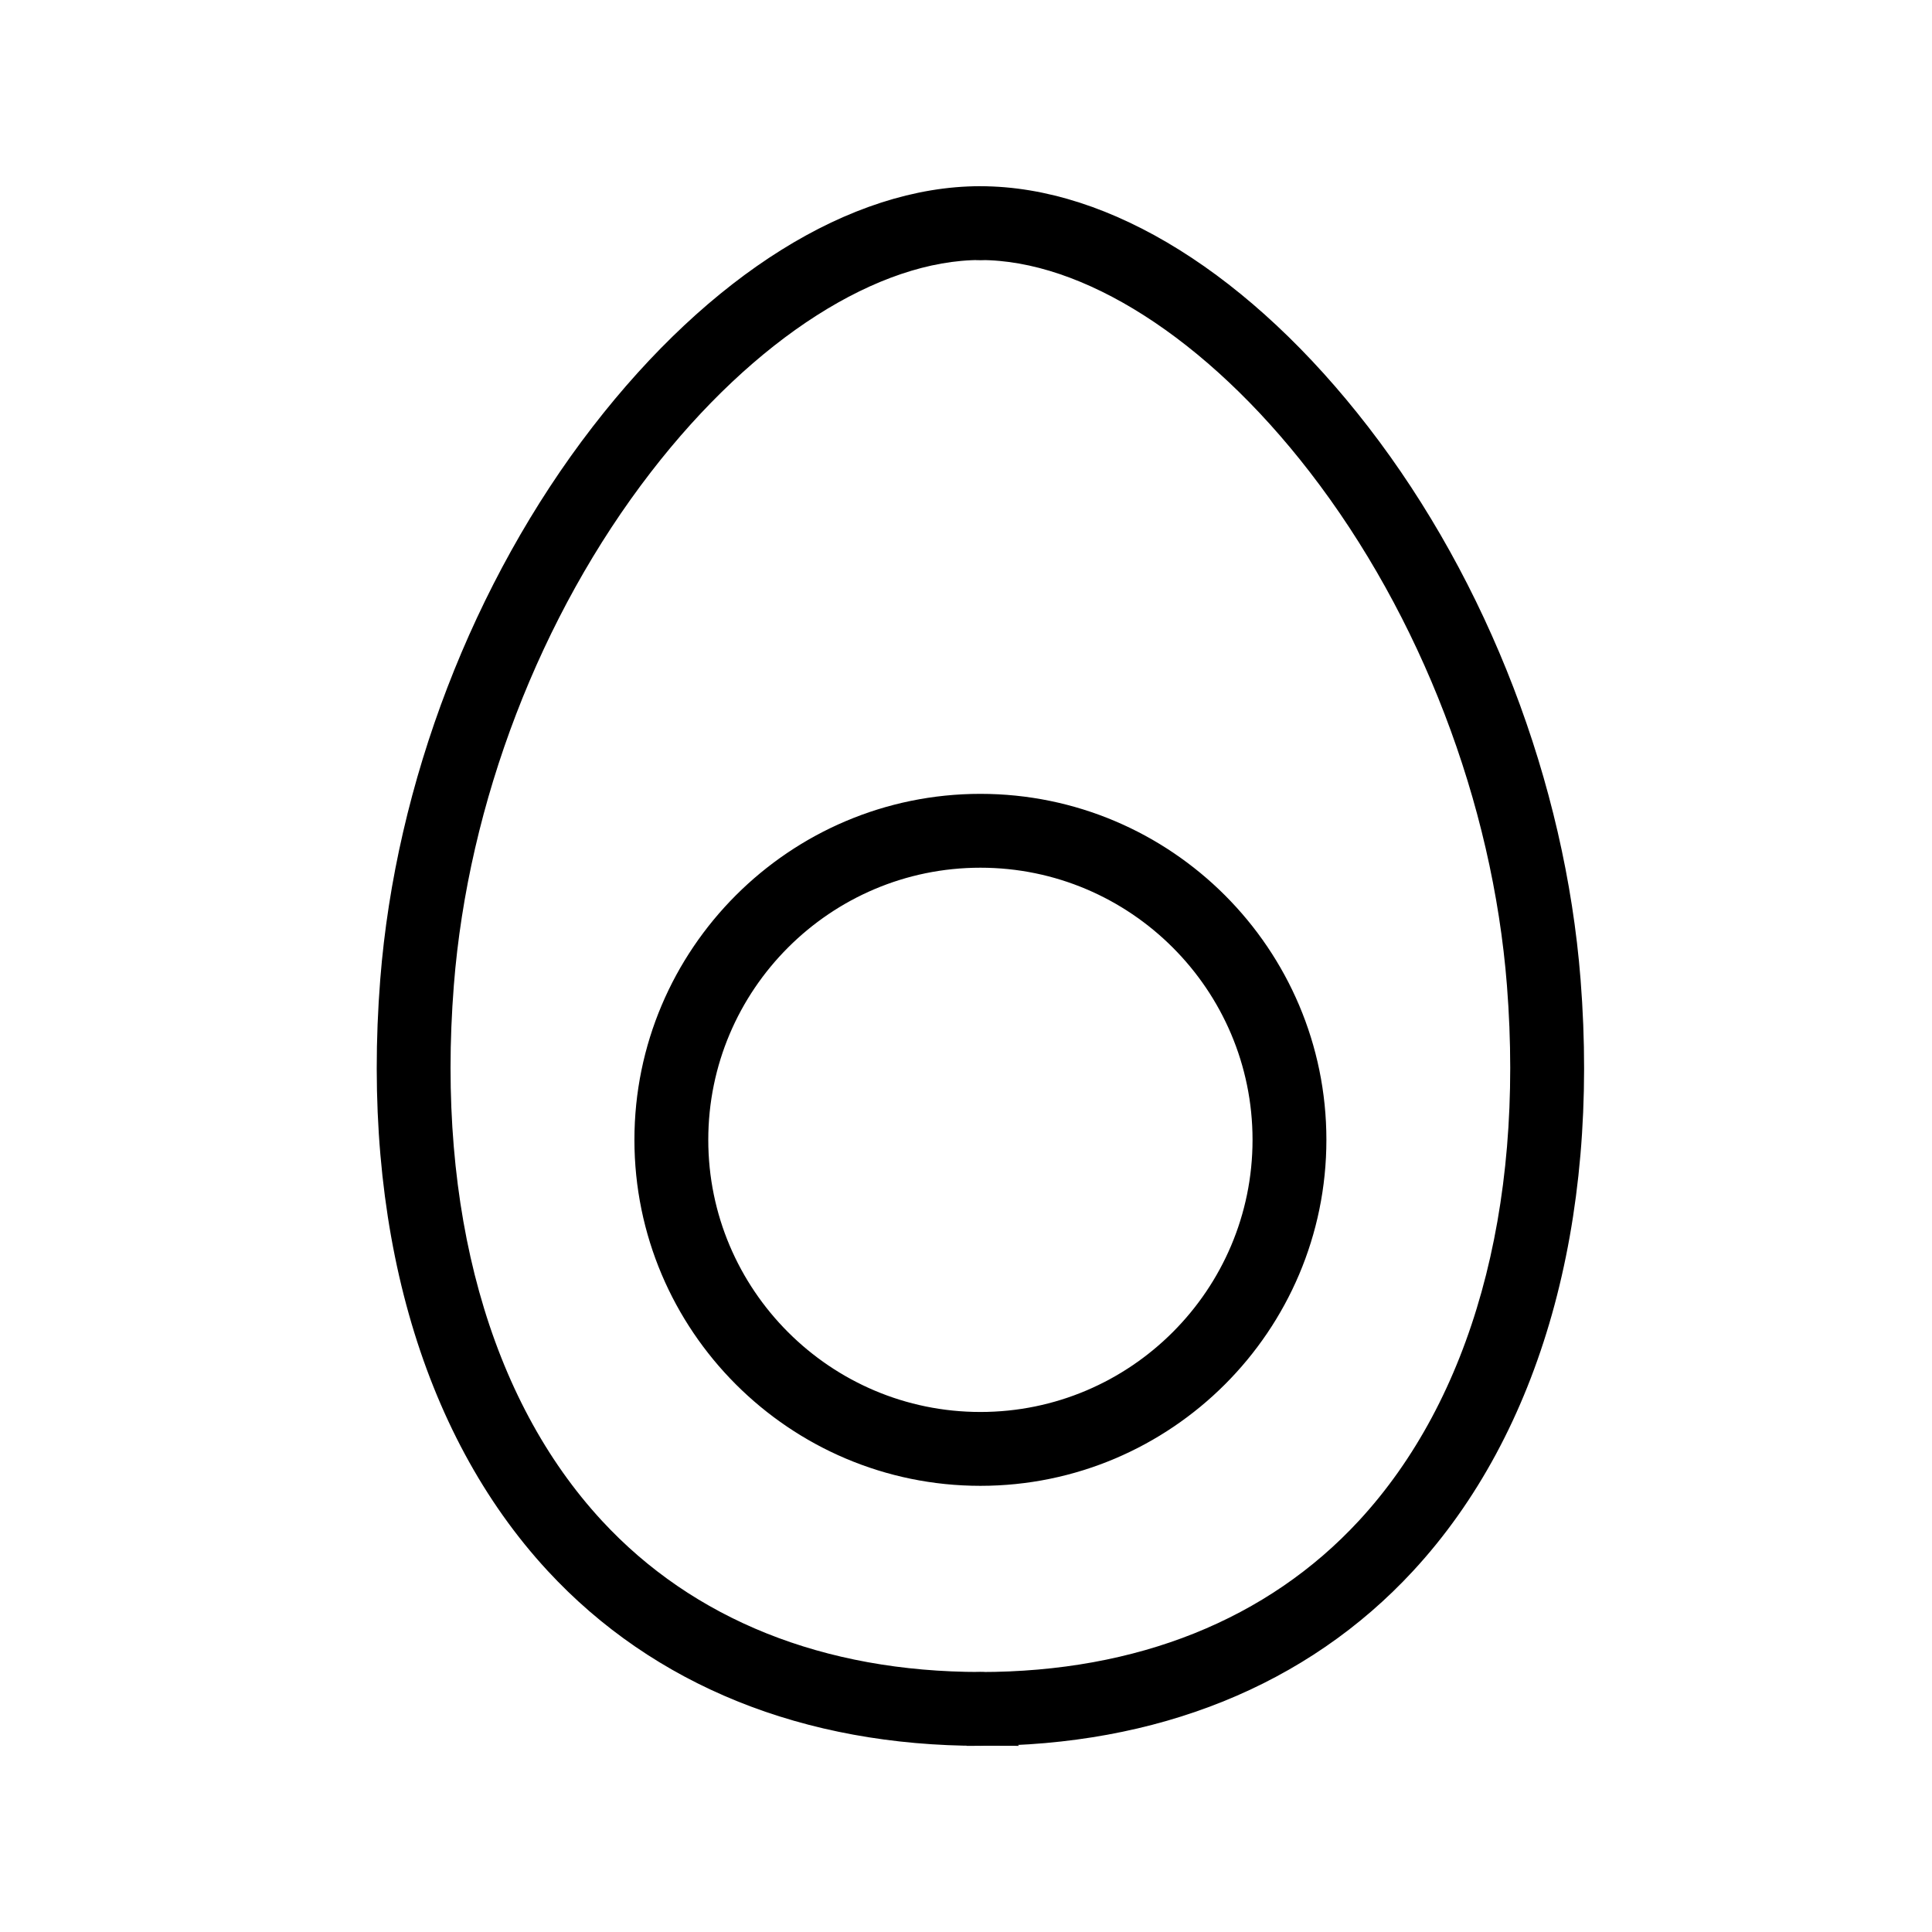 <svg viewBox="0 0 48 48" xmlns="http://www.w3.org/2000/svg" data-sanitized-data-name="Layer 1" data-name="Layer 1" id="Layer_1">
  <defs>
    <style>
      .cls-1 {
        stroke: #000;
        stroke-miterlimit: 10;
        stroke-width: .75px;
      }
    </style>
  </defs>
  <g>
    <path d="M24.358,43c-4.296,0-7.918-1.462-10.475-4.226-3.087-3.339-4.529-8.457-4.062-14.41.378-4.811,2.273-9.742,5.198-13.529,2.864-3.708,6.268-5.834,9.338-5.834.3,0,.542.243.542.542s-.243.542-.542.542c-2.692,0-5.862,2.023-8.48,5.412-2.8,3.624-4.613,8.345-4.975,12.951-.444,5.648.897,10.474,3.777,13.589,2.345,2.537,5.692,3.878,9.678,3.878.3,0,.542.243.542.542s-.243.542-.542.542Z" class="cls-1"></path>
    <path d="M24.358,43c-.3,0-.542-.243-.542-.542s.243-.542.542-.542c3.986,0,7.332-1.341,9.678-3.878,2.879-3.114,4.221-7.94,3.777-13.589-.362-4.606-2.175-9.327-4.975-12.951-2.618-3.389-5.788-5.412-8.479-5.412-.3,0-.542-.243-.542-.542s.243-.542.542-.542c3.071,0,6.474,2.126,9.338,5.834,2.925,3.787,4.82,8.718,5.198,13.529.468,5.954-.975,11.071-4.062,14.41-2.556,2.765-6.178,4.226-10.475,4.226Z" class="cls-1"></path>
  </g>
  <path d="M24.358,36.54c-4.533,0-8.221-3.688-8.221-8.221s3.688-8.221,8.221-8.221,8.221,3.688,8.221,8.221-3.688,8.221-8.221,8.221ZM24.358,21.183c-3.935,0-7.136,3.201-7.136,7.136s3.201,7.136,7.136,7.136,7.136-3.201,7.136-7.136-3.201-7.136-7.136-7.136Z" class="cls-1"></path>
</svg>